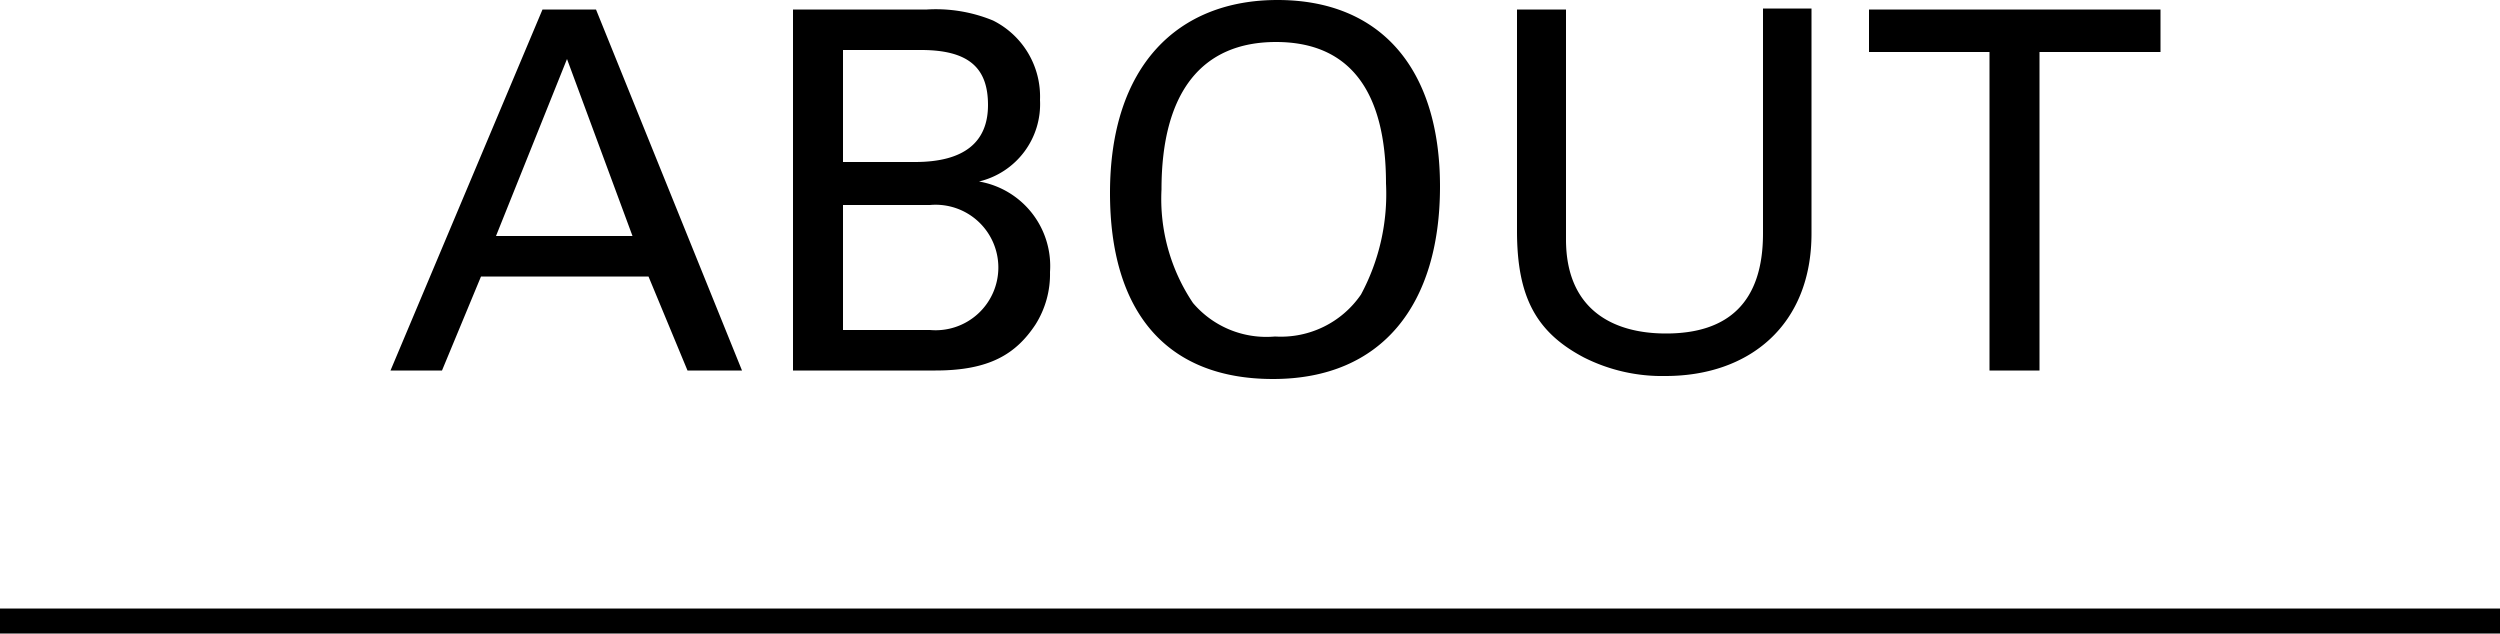 <svg xmlns="http://www.w3.org/2000/svg" viewBox="0 0 100 25.34"><g data-name="レイヤー 2"><g data-name="レイヤー 4"><path d="M23.84.38l5.84 14.44H27.5l-1.56-3.76h-6.7l-1.56 3.76h-2.06L21.7.38zm-4 9.06h5.46l-2.62-7.08zM37.08.38a6 6 0 012.64.44A3.4 3.4 0 0141.6 4a3.18 3.18 0 01-2.44 3.26A3.43 3.43 0 0142 10.88a3.77 3.77 0 01-.58 2.1c-.78 1.18-1.84 1.84-4 1.84h-5.7V.38zm-.48 6.1c2 0 2.92-.82 2.92-2.28S38.78 2 36.84 2h-3.12v4.48zm.6 6.72a2.51 2.51 0 100-5h-3.48v5zM50.92 15.16c-4.28 0-6.52-2.7-6.52-7.44 0-5.1 2.72-7.72 6.7-7.72 4.14 0 6.5 2.76 6.5 7.46s-2.3 7.7-6.68 7.7zm3.52-3.38a8.49 8.49 0 001-4.44c0-3.68-1.44-5.66-4.4-5.66s-4.58 2-4.58 5.9a7.46 7.46 0 001.26 4.54A3.85 3.85 0 0051 13.46a3.88 3.88 0 003.44-1.68zM62.64.38v9.2c0 2.74 1.8 3.76 4 3.76 2.5 0 3.88-1.26 3.88-4v-9h1.94v9c0 3.66-2.48 5.7-5.84 5.7a6.93 6.93 0 01-3.26-.74c-1.9-1-2.68-2.4-2.68-5.06V.38zM86.42.38v1.7h-4.84v12.74h-2V2.08h-4.82V.38z"/><path fill="none" stroke="#000" stroke-miterlimit="10" d="M0 24.84h100"/></g></g></svg>
